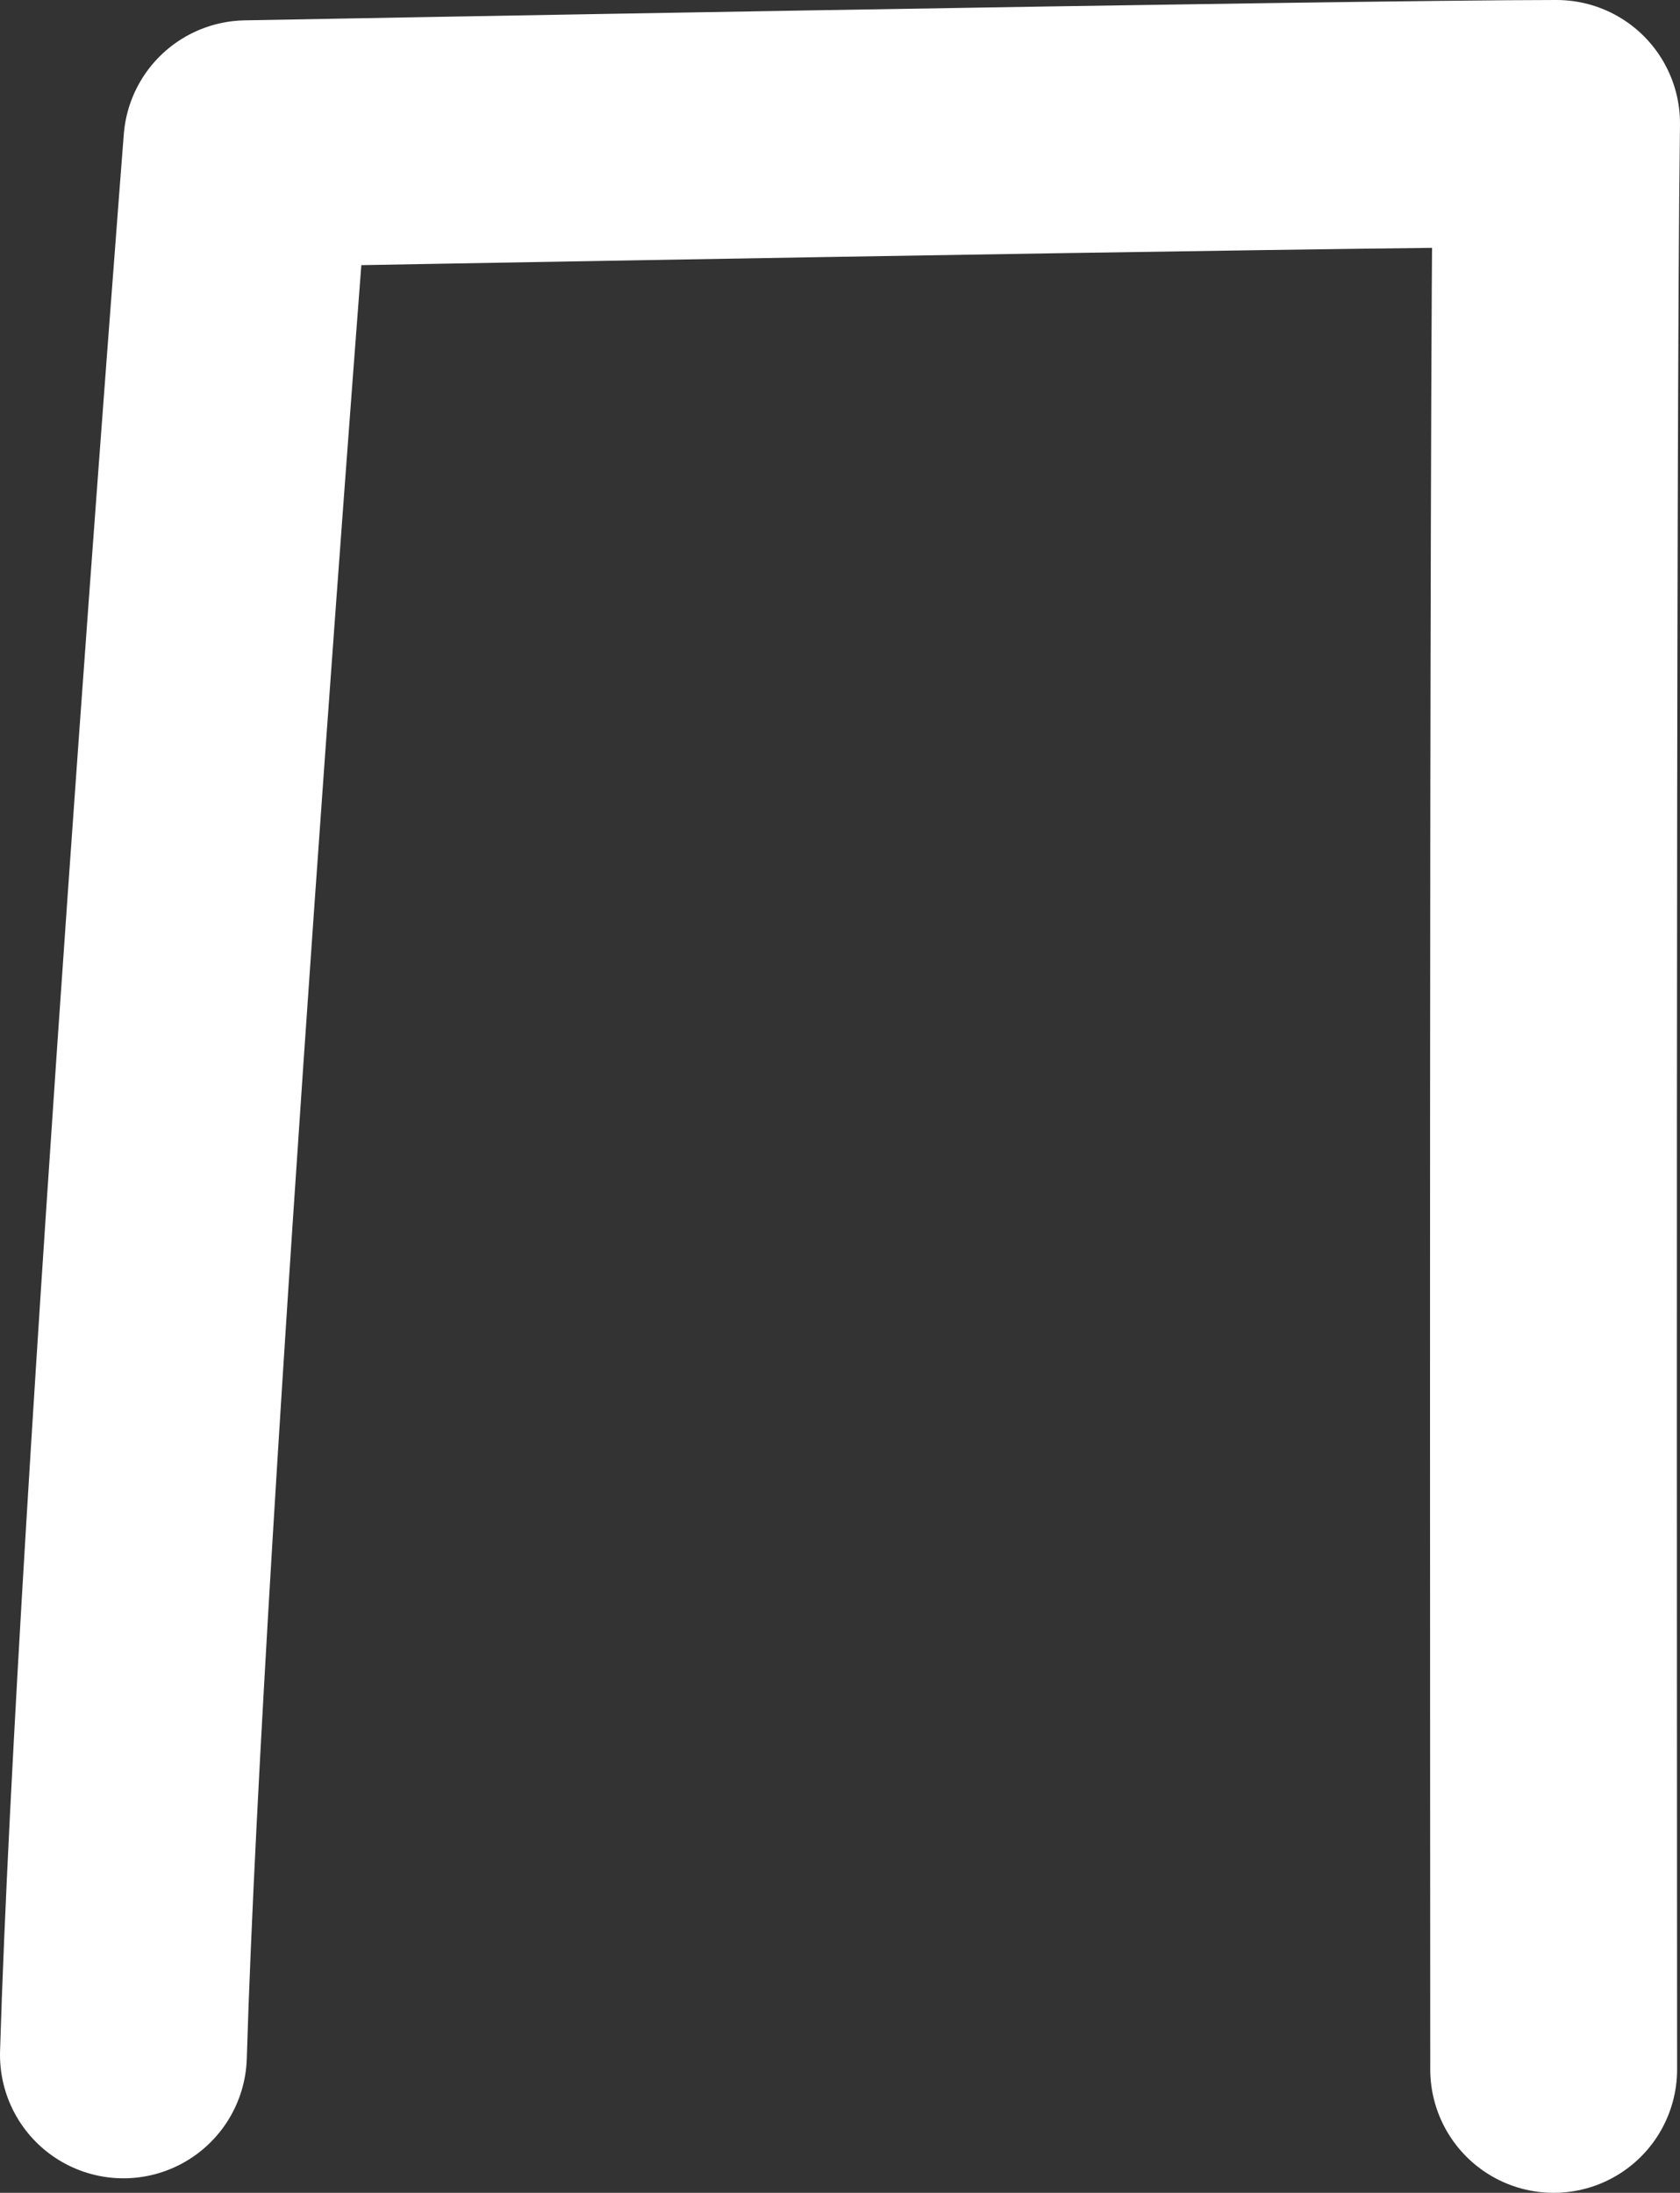 <?xml version="1.0" encoding="UTF-8"?> <svg xmlns="http://www.w3.org/2000/svg" id="_Слой_2" data-name="Слой 2" viewBox="0 0 11.57 15.1"><rect x="0" y="0" width="11.57" height="15.1" fill="#333333" stroke="none"/><defs><style> .cls-1 { fill: none; stroke: #fff; stroke-linecap: round; stroke-linejoin: round; stroke-width: 1.7px; } </style></defs><g id="_Слой_1-2" data-name="Слой 1"><path class="cls-1" d="m.85,14.15C.96,10.47,1.7.99,1.7.99c0,0,7.59-.14,9.02-.14-.03,2.18-.02,11.59-.02,13.4"></path></g></svg> 